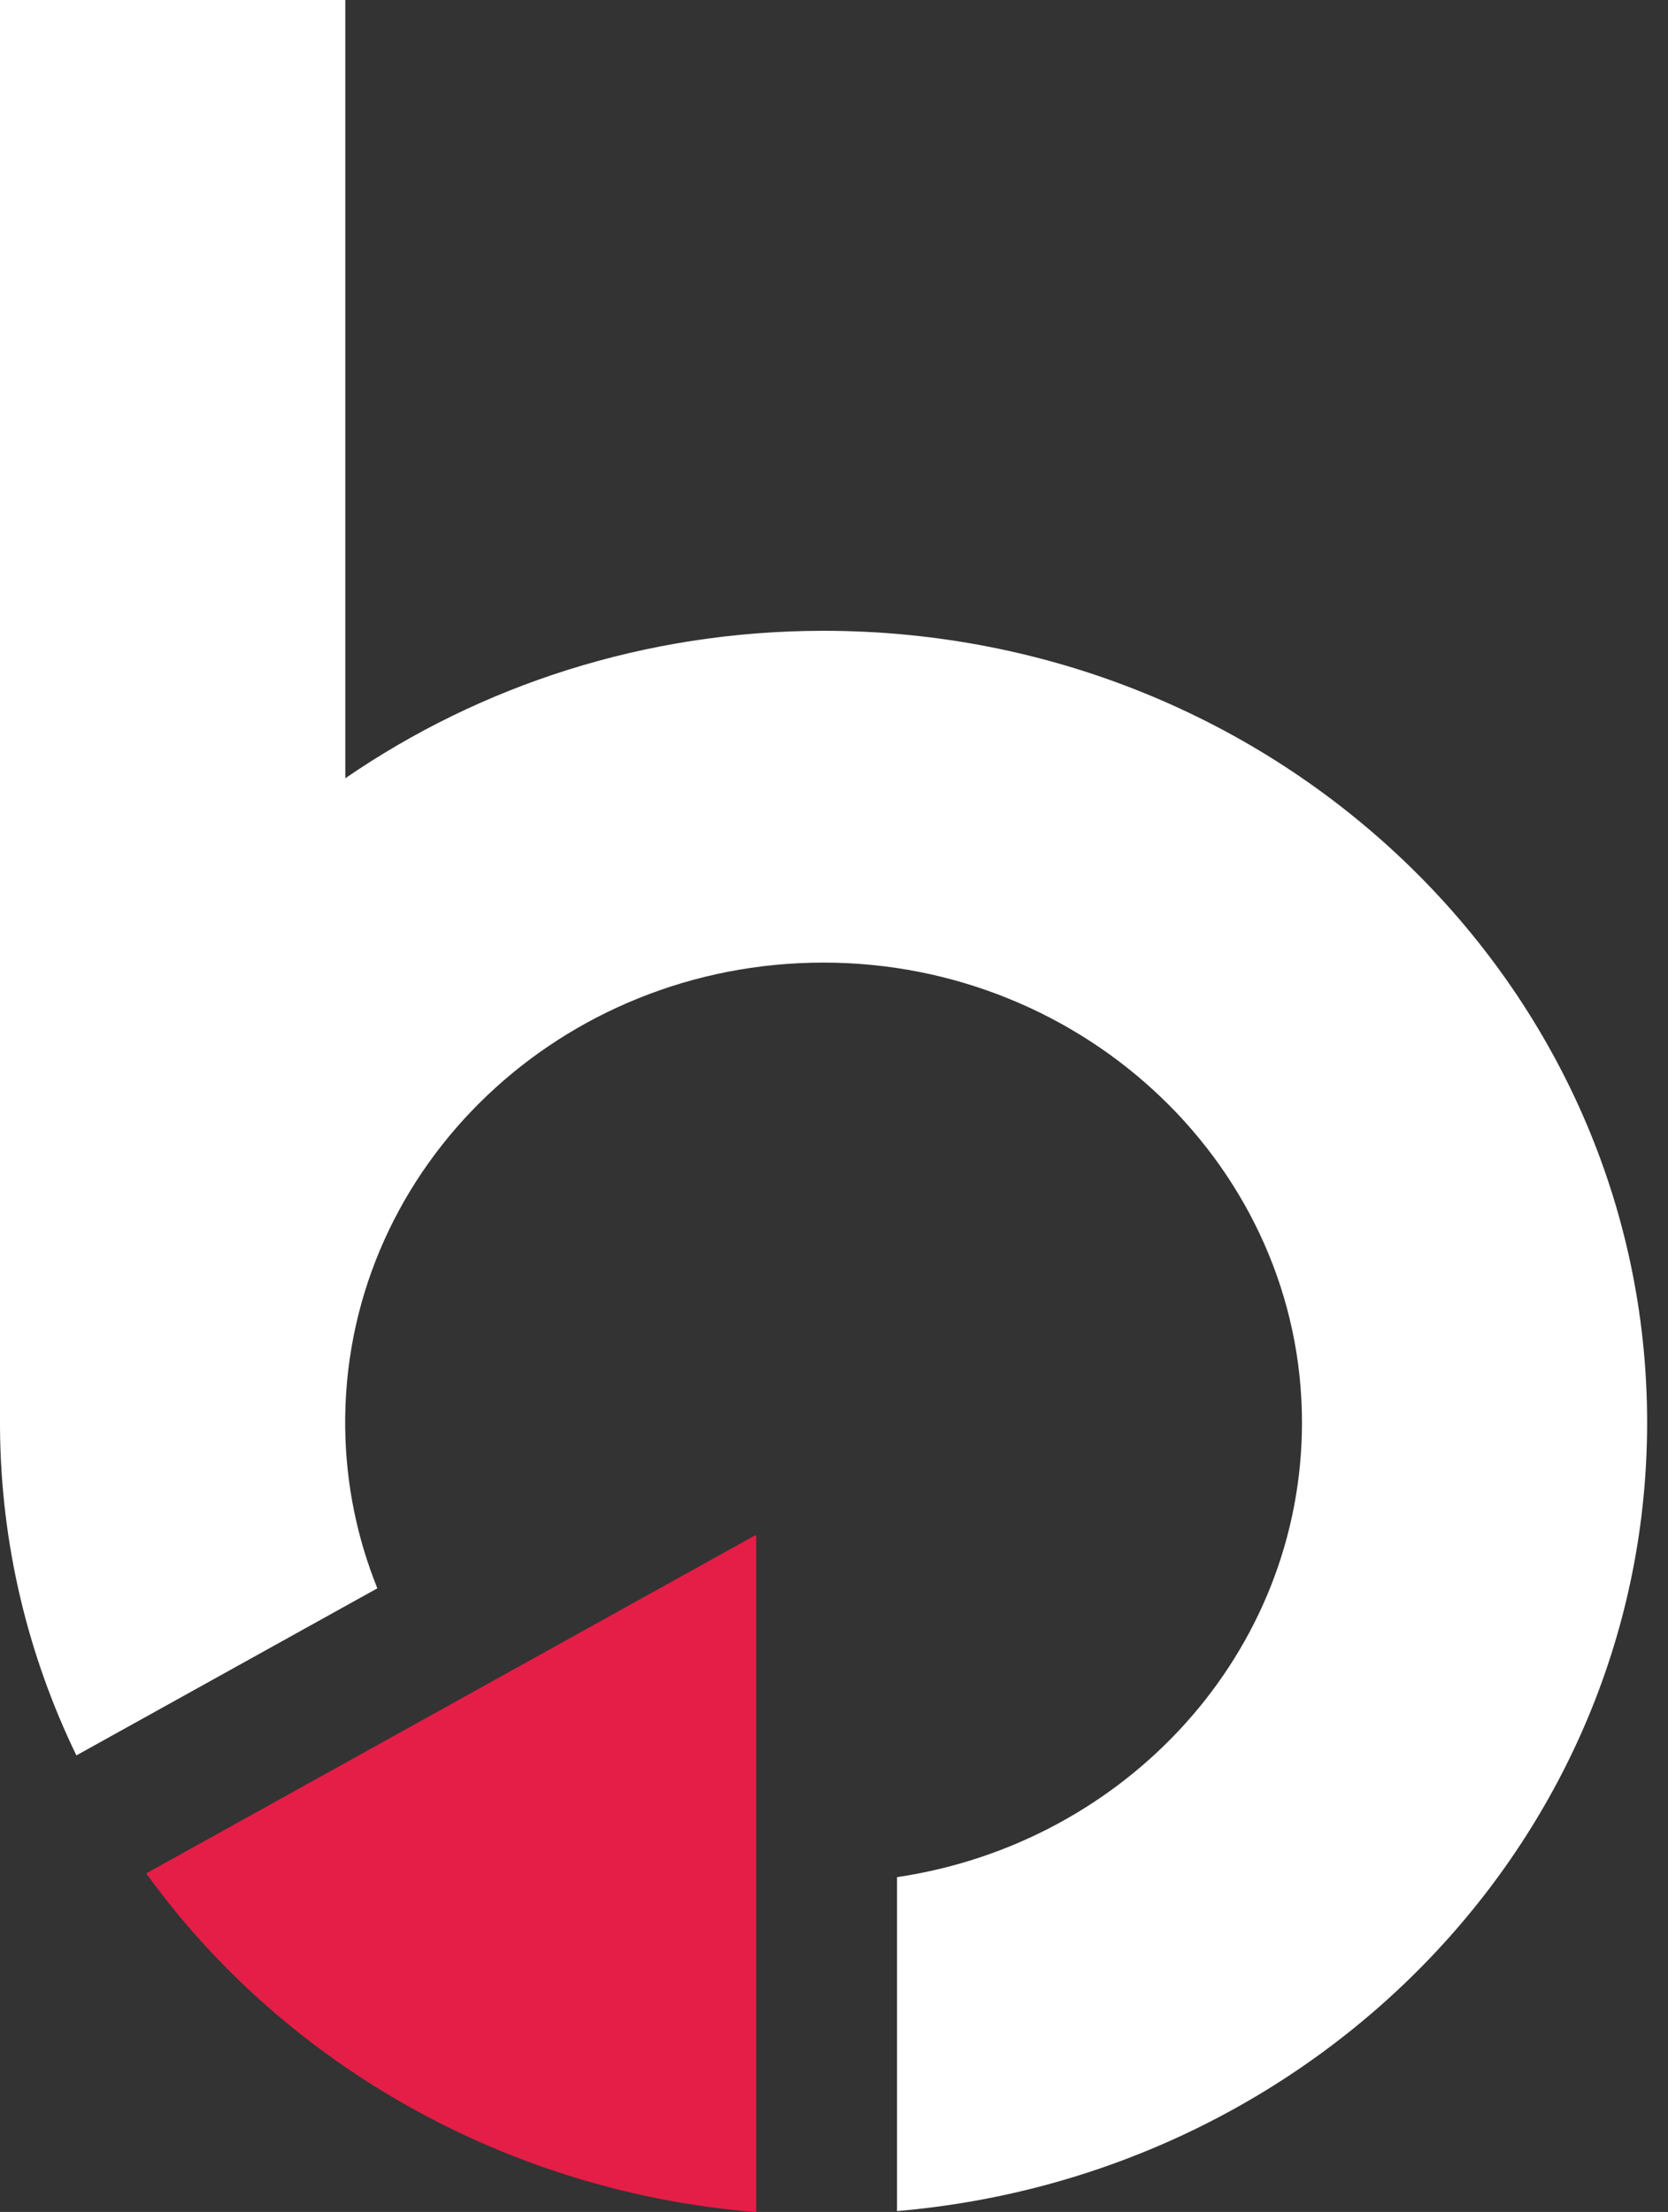 <svg width="43" height="57" viewBox="0 0 43 57" fill="none" xmlns="http://www.w3.org/2000/svg">
<rect x="0" y="0" width="43" height="57" fill="#333333" stroke="none"/>
<g clip-path="url(#clip0_3312_555)">
<path d="M19.494 57V39.584C19.494 39.584 19.477 39.56 19.462 39.567L3.77 48.275C7.386 53.284 13.184 56.501 19.494 57.003V57Z" fill="#E51E47"/>
<path d="M21.233 16.255C16.634 16.255 12.38 17.664 8.902 20.055V0H0V36.791C0.021 39.808 0.725 42.667 1.969 45.235L9.728 40.929C9.209 39.644 8.916 38.248 8.899 36.788V36.517C8.979 30.035 14.466 24.805 21.229 24.805C27.992 24.805 33.564 30.112 33.564 36.657C33.564 42.583 29.038 47.495 23.125 48.372V56.977C33.961 56.053 42.462 47.311 42.462 36.657C42.462 25.388 32.957 16.255 21.229 16.255H21.233Z" fill="white"/>
</g>
<defs>
<clipPath id="clip0_3312_555">
<rect width="42.466" height="57" fill="white"/>
</clipPath>
</defs>
</svg>
